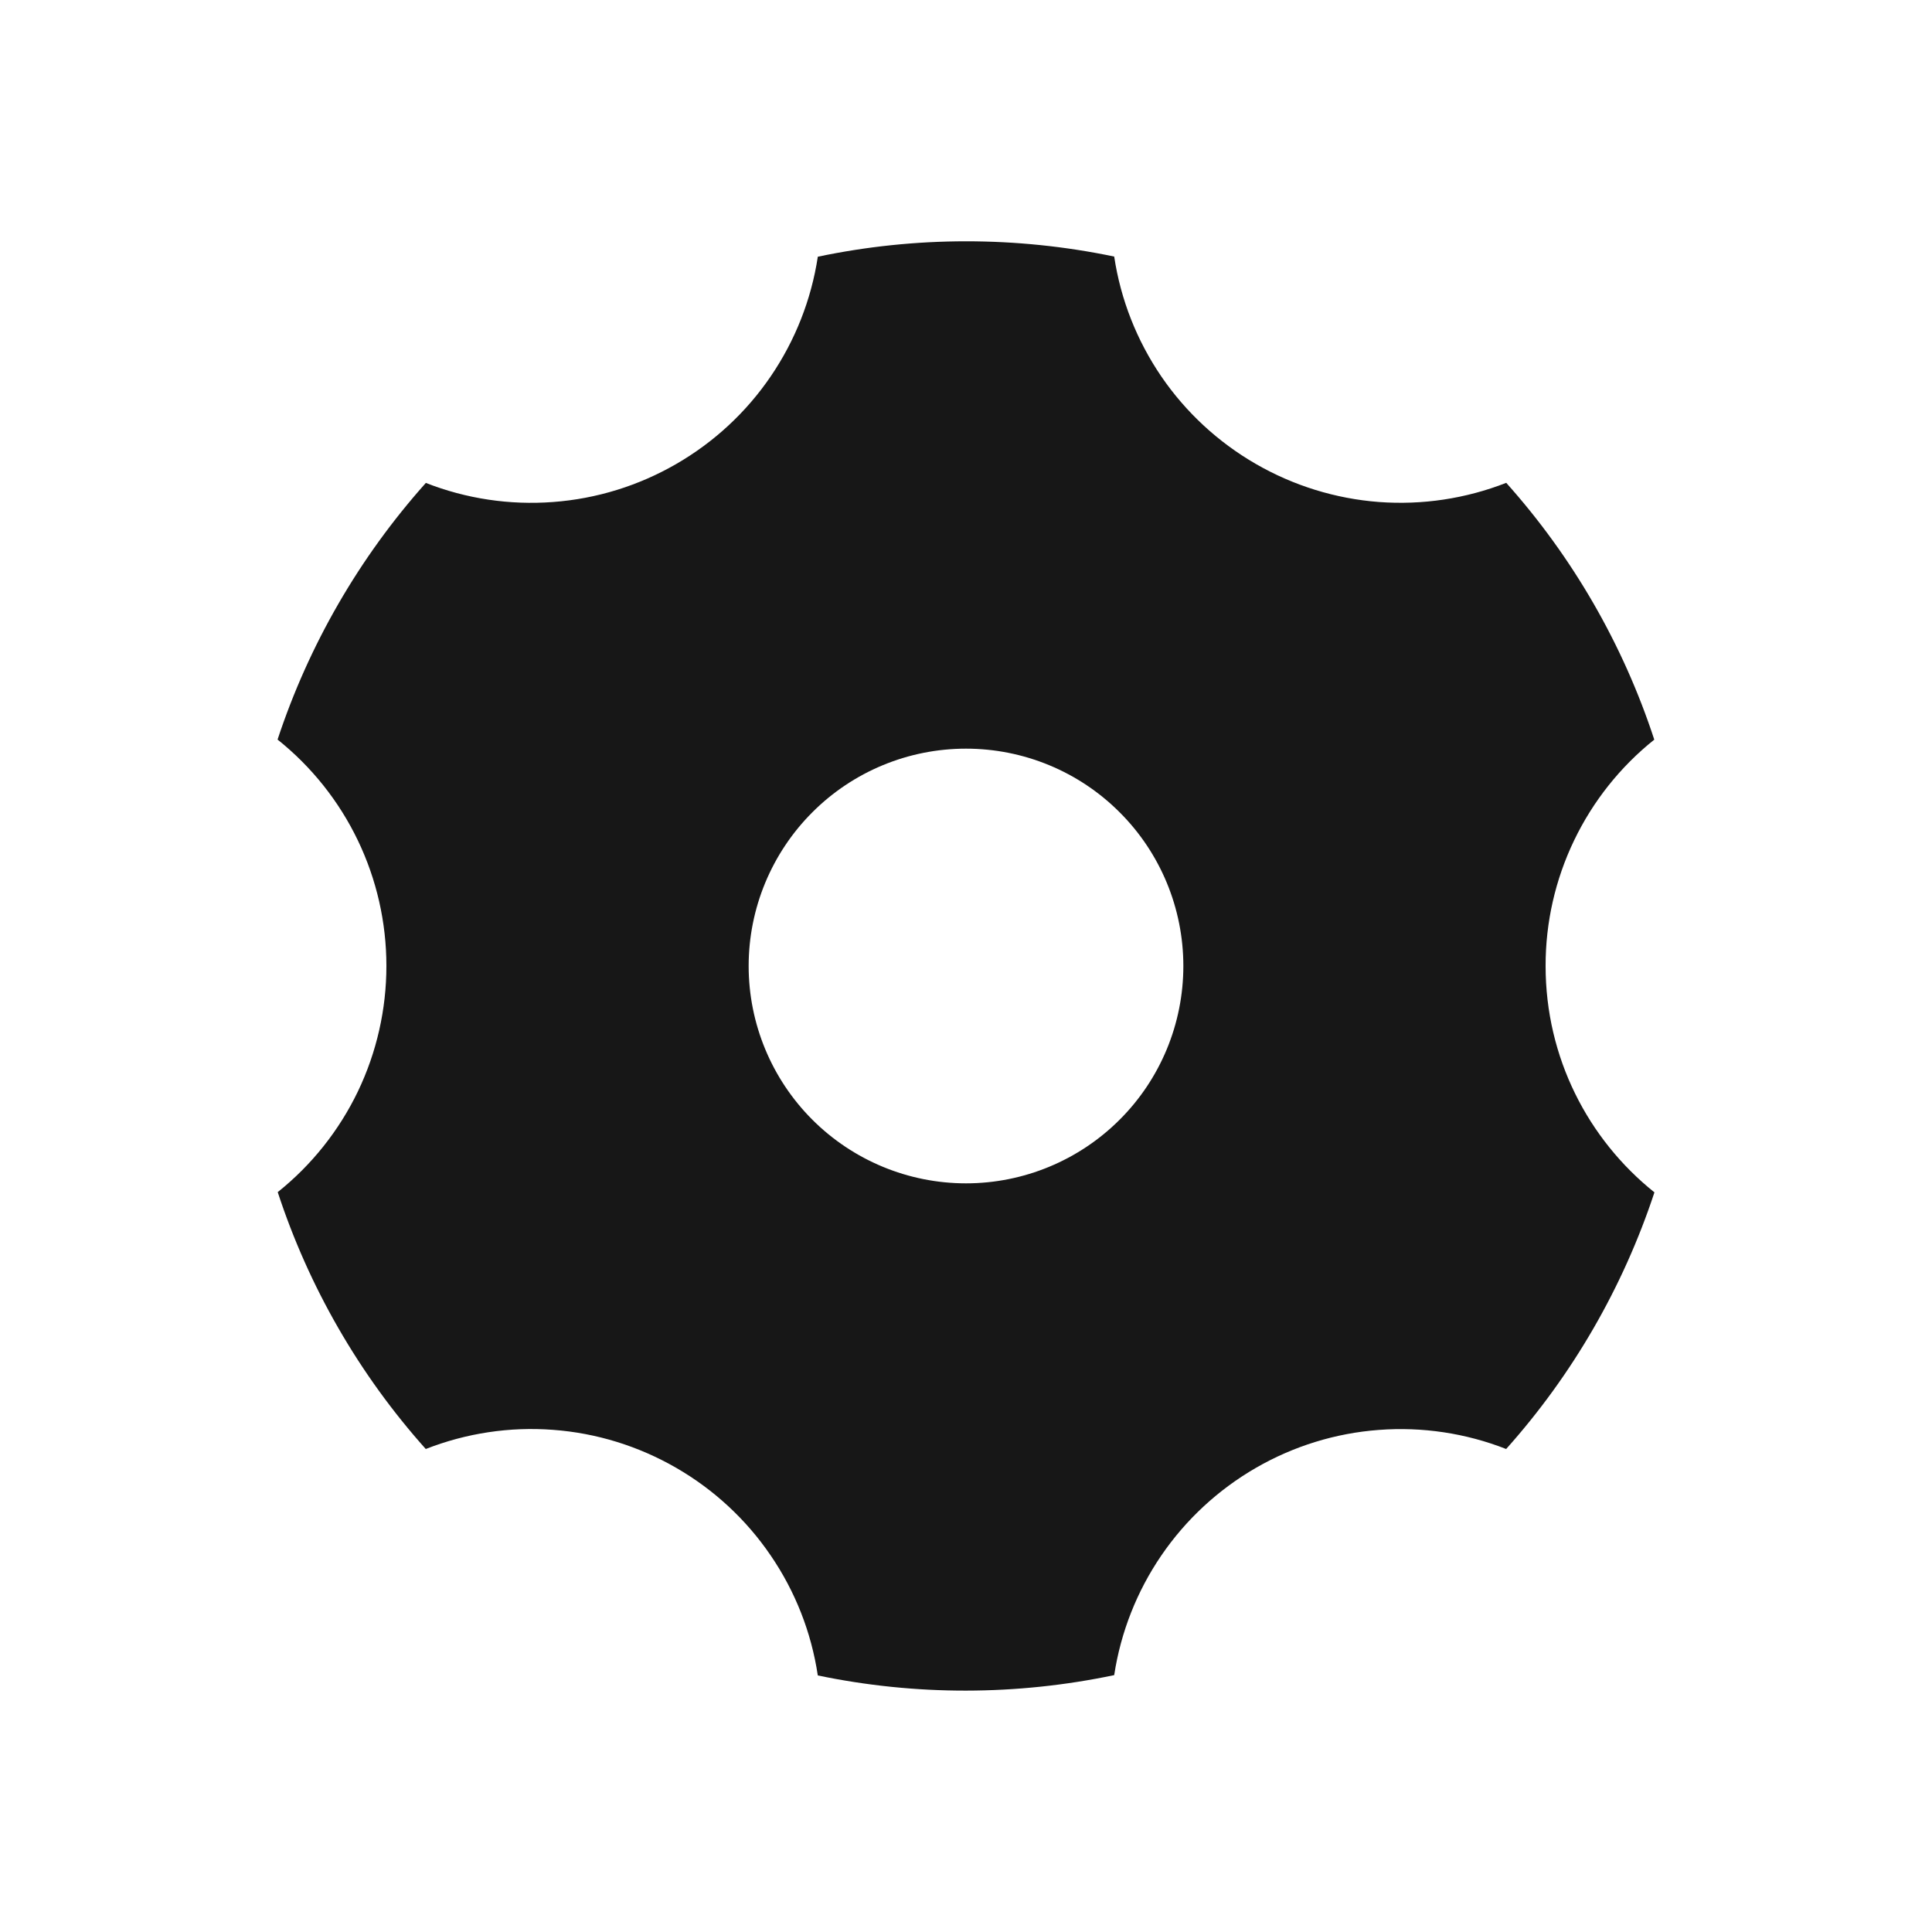 <svg width="24" height="24" viewBox="0 0 24 24" fill="none" xmlns="http://www.w3.org/2000/svg">
<path d="M10.159 3.189C11.373 2.934 12.626 2.934 13.841 3.187C13.921 3.721 14.122 4.23 14.426 4.676C14.731 5.122 15.132 5.493 15.6 5.763C16.068 6.033 16.59 6.195 17.129 6.236C17.668 6.276 18.208 6.195 18.711 5.998C19.538 6.923 20.164 8.009 20.55 9.188C20.128 9.525 19.788 9.953 19.554 10.44C19.32 10.927 19.199 11.46 19.2 12C19.2 13.137 19.727 14.152 20.552 14.812C20.163 15.989 19.537 17.075 18.71 18C18.208 17.803 17.667 17.722 17.128 17.763C16.59 17.803 16.067 17.965 15.6 18.235C15.133 18.505 14.732 18.876 14.427 19.322C14.123 19.767 13.922 20.276 13.841 20.809C12.627 21.064 11.374 21.066 10.159 20.813C10.079 20.278 9.879 19.769 9.574 19.323C9.27 18.876 8.868 18.504 8.4 18.234C7.932 17.964 7.41 17.802 6.871 17.762C6.332 17.721 5.792 17.803 5.289 18C4.462 17.075 3.836 15.988 3.45 14.809C3.872 14.472 4.212 14.044 4.446 13.558C4.679 13.072 4.8 12.539 4.8 11.999C4.8 11.459 4.679 10.926 4.445 10.439C4.211 9.952 3.87 9.524 3.448 9.187C3.837 8.009 4.464 6.924 5.29 5.999C5.792 6.196 6.333 6.277 6.872 6.236C7.41 6.196 7.933 6.034 8.4 5.764C8.868 5.494 9.269 5.123 9.573 4.677C9.877 4.232 10.078 3.723 10.159 3.19V3.189ZM12 14.7C12.716 14.7 13.403 14.415 13.909 13.909C14.416 13.403 14.7 12.716 14.7 12C14.7 11.284 14.416 10.597 13.909 10.091C13.403 9.584 12.716 9.3 12 9.3C11.284 9.3 10.597 9.584 10.091 10.091C9.585 10.597 9.3 11.284 9.3 12C9.3 12.716 9.585 13.403 10.091 13.909C10.597 14.415 11.284 14.7 12 14.7V14.7Z" fill="#171717"/>
</svg>
